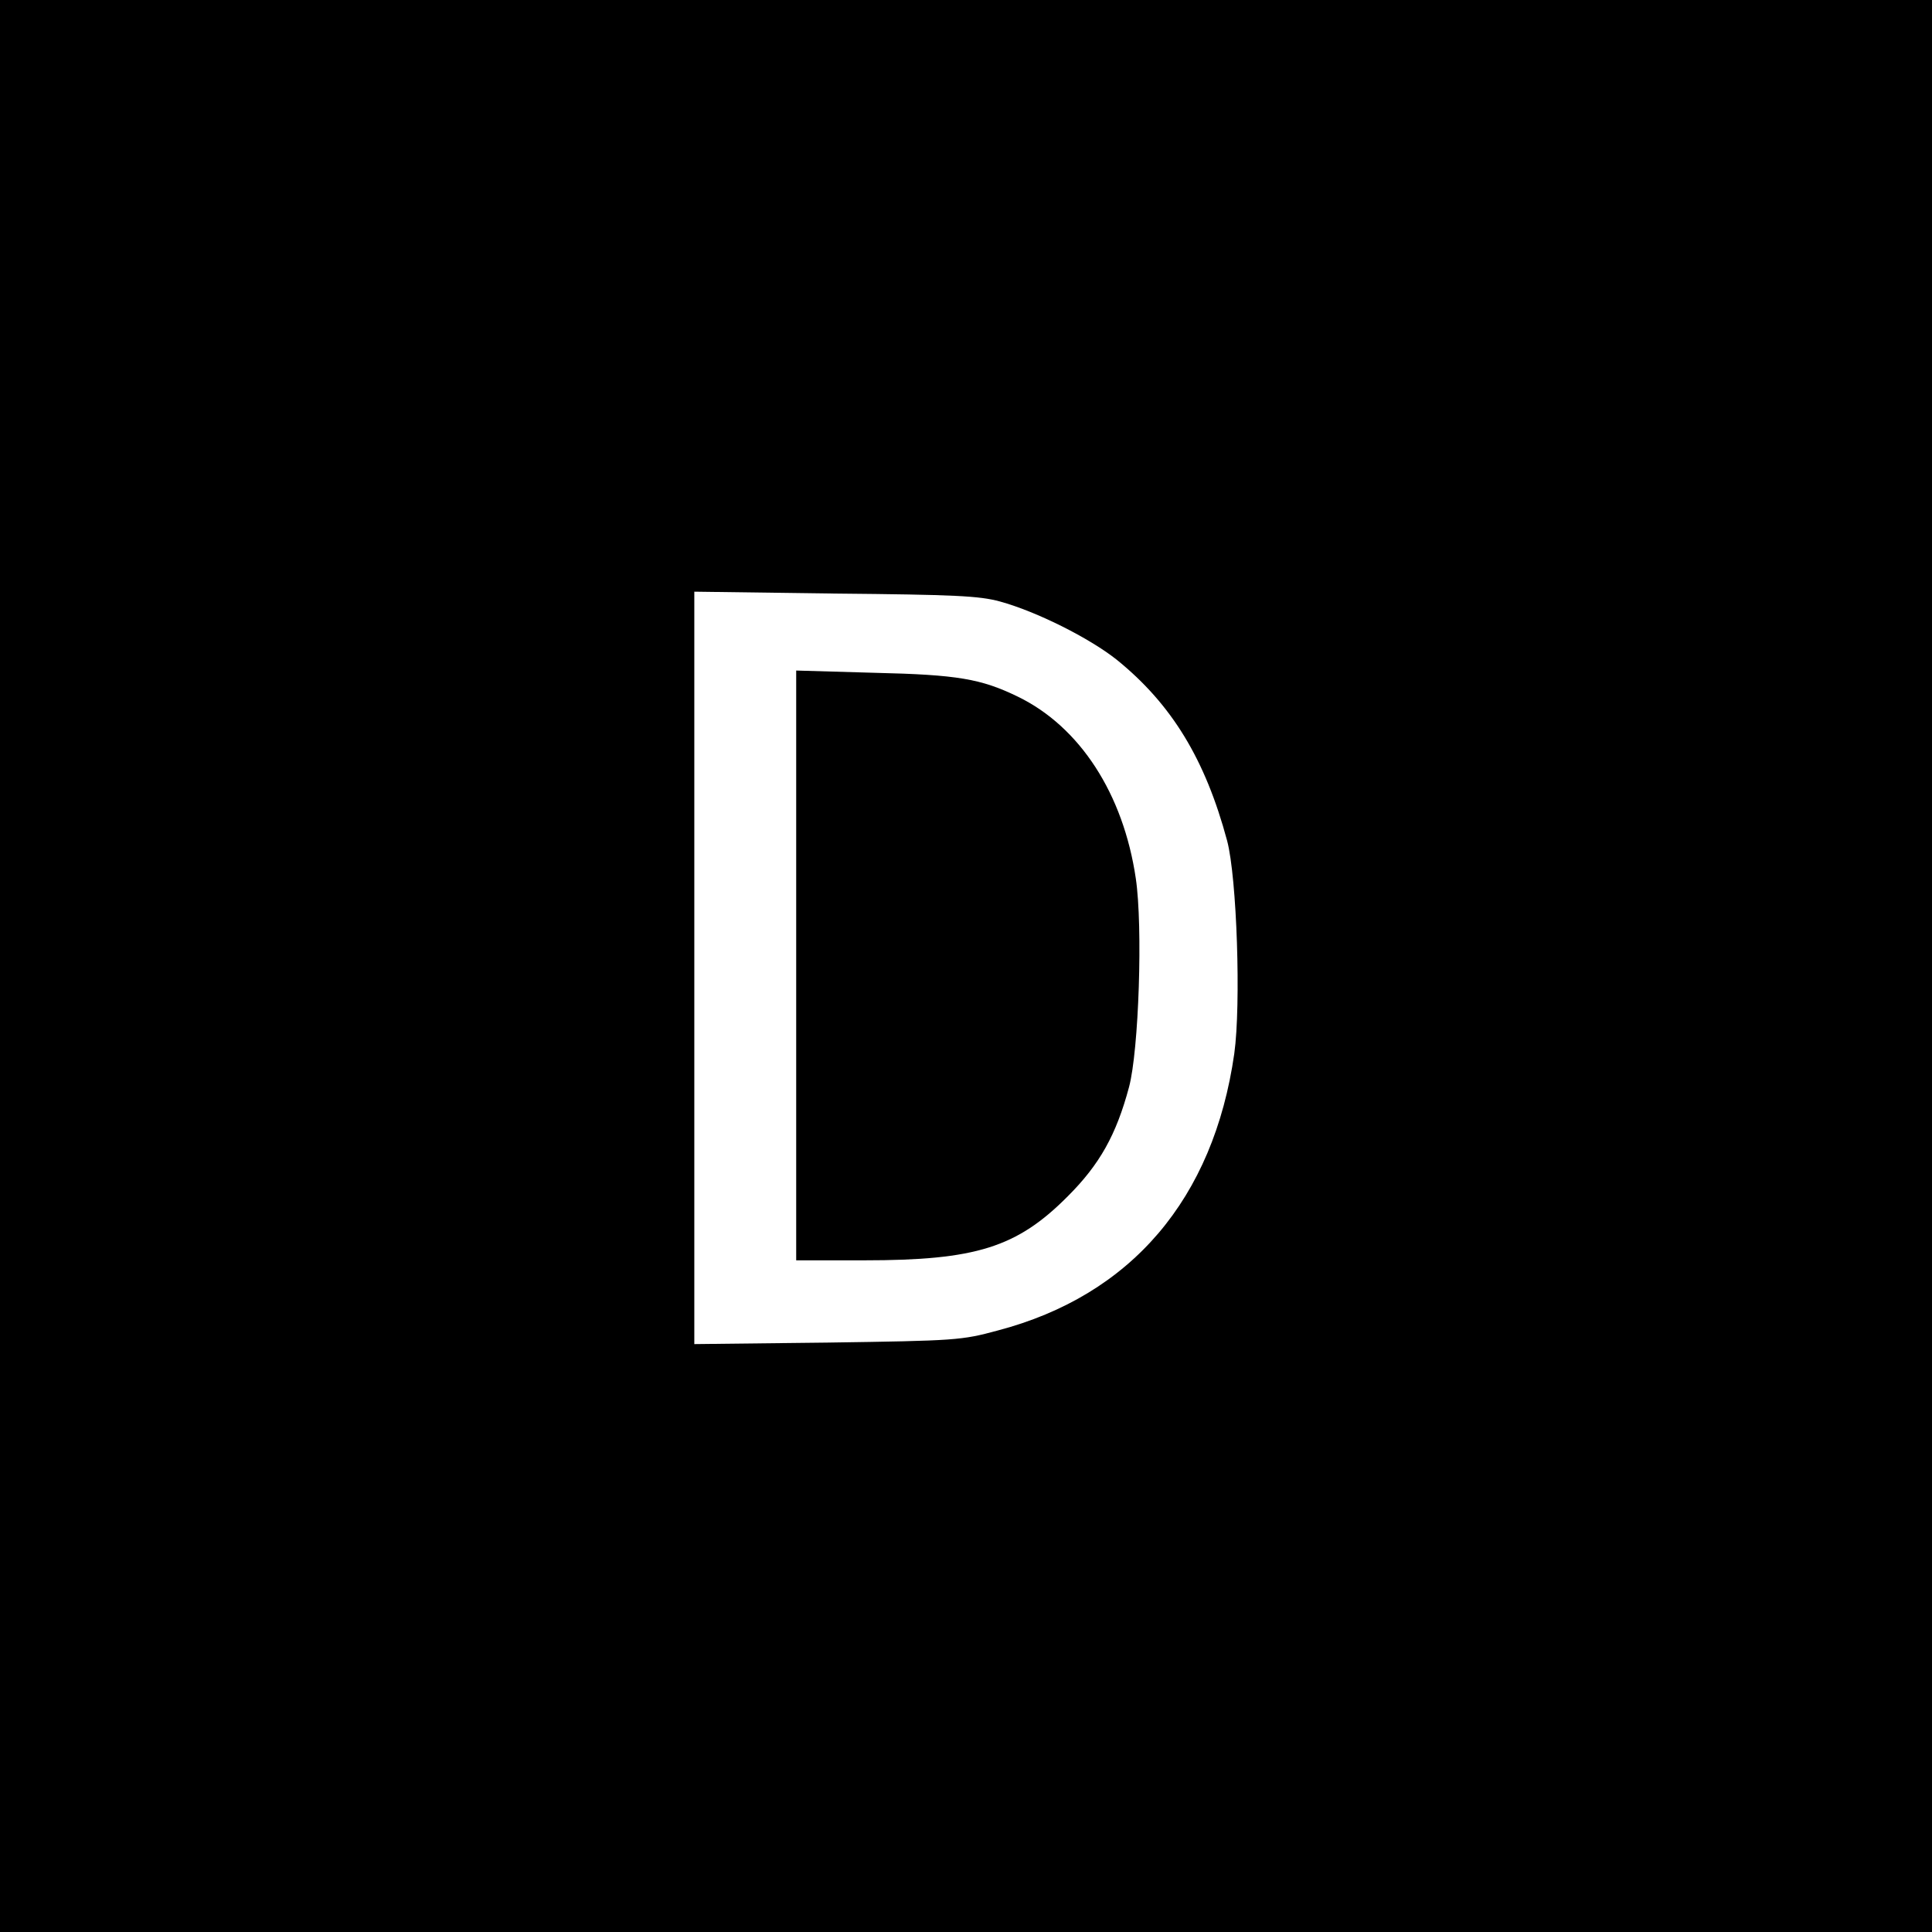 <?xml version="1.0" standalone="no"?>
<!DOCTYPE svg PUBLIC "-//W3C//DTD SVG 20010904//EN"
 "http://www.w3.org/TR/2001/REC-SVG-20010904/DTD/svg10.dtd">
<svg version="1.0" xmlns="http://www.w3.org/2000/svg"
 width="512pt" height="512pt" viewBox="0 0 512 512"
 preserveAspectRatio="xMidYMid meet">
<g transform="translate(0,512) scale(0.1,-0.1)"
fill="#000000" stroke="none">
<path d="M0 2560 l0 -2560 2560 0 2560 0 0 2560 0 2560 -2560 0 -2560 0 0
-2560z m2650 966 c98 -27 237 -97 309 -154 146 -118 235 -264 293 -480 26 -98
37 -434 19 -564 -55 -385 -273 -641 -627 -734 -96 -26 -110 -27 -451 -32
l-353 -4 0 997 0 997 373 -5 c317 -3 382 -6 437 -21z"/>
<path d="M2110 2561 l0 -781 180 0 c296 0 405 34 540 170 84 84 128 162 162
289 26 97 37 425 18 553 -33 224 -148 402 -313 482 -97 47 -159 58 -379 63
l-208 6 0 -782z"/>
</g>
</svg>
